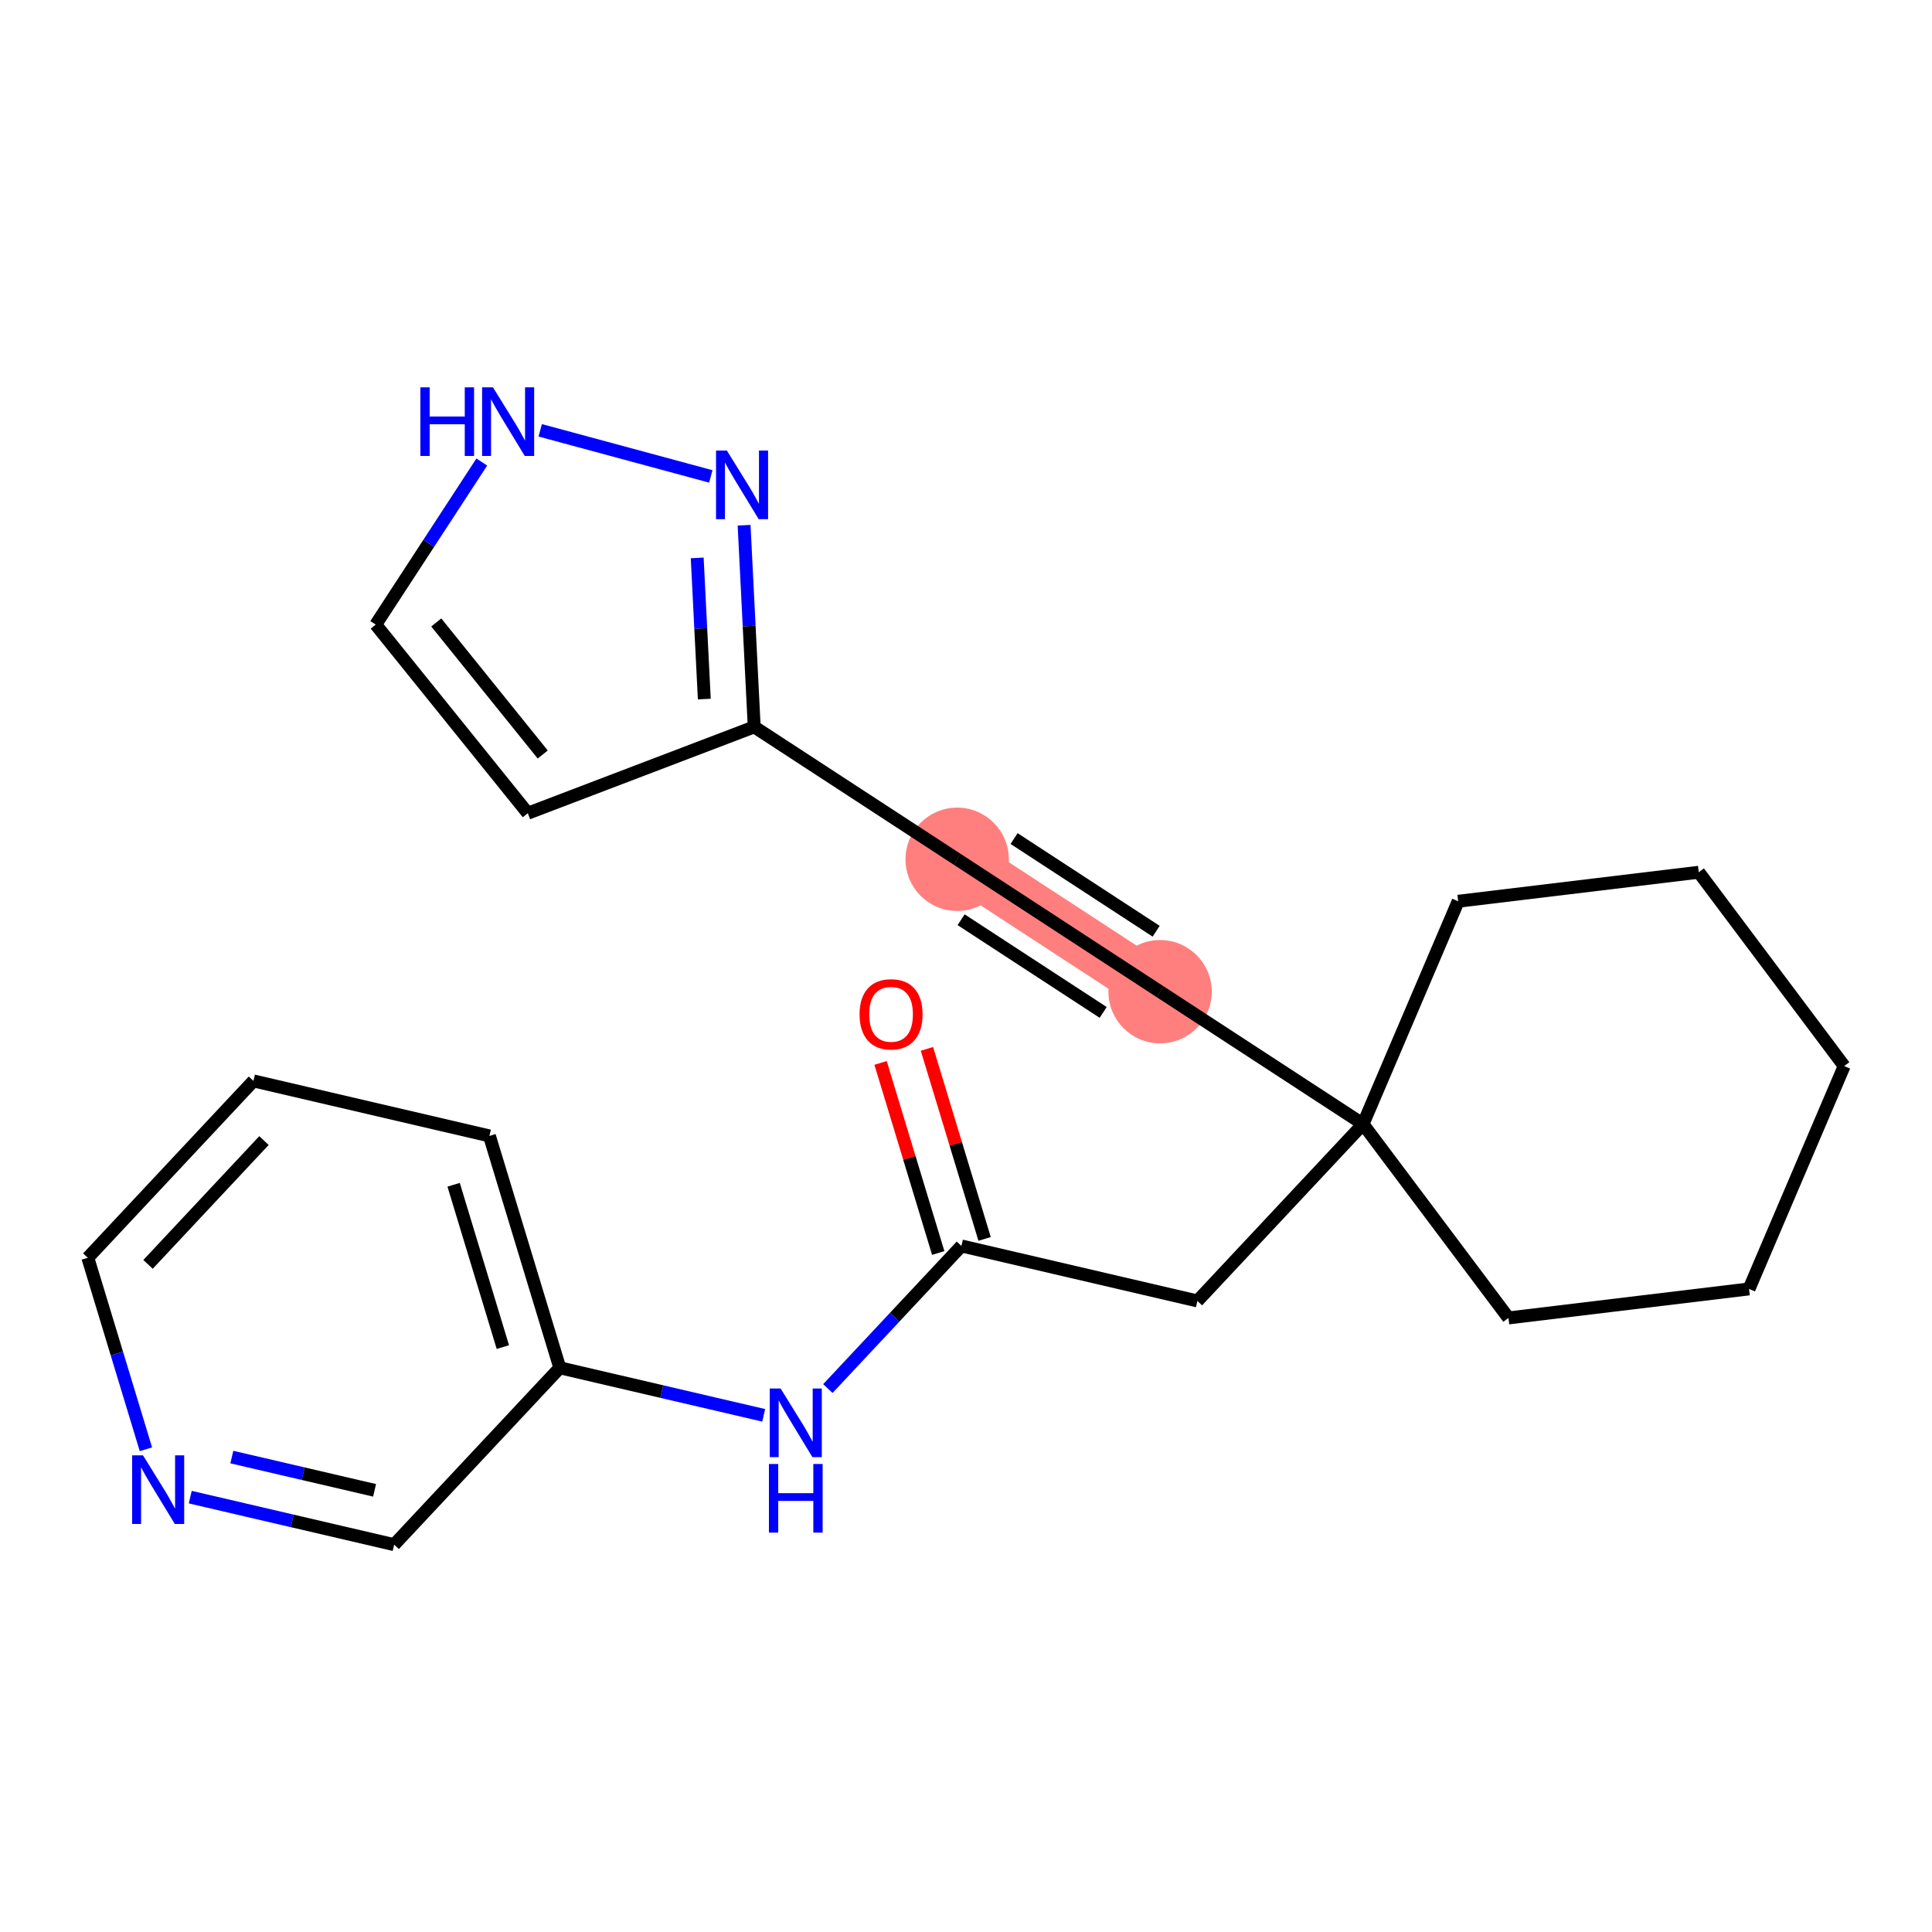 <?xml version='1.0' encoding='iso-8859-1'?>
<svg version='1.1' baseProfile='full'
              xmlns='http://www.w3.org/2000/svg'
                      xmlns:rdkit='http://www.rdkit.org/xml'
                      xmlns:xlink='http://www.w3.org/1999/xlink'
                  xml:space='preserve'
width='300px' height='300px' viewBox='0 0 300 300'>
<!-- END OF HEADER -->
<rect style='opacity:1.0;fill:#FFFFFF;stroke:none' width='300' height='300' x='0' y='0'> </rect>
<rect style='opacity:1.0;fill:#FFFFFF;stroke:none' width='300' height='300' x='0' y='0'> </rect>
<path d='M 180.14,153.99 L 148.628,133.429' style='fill:none;fill-rule:evenodd;stroke:#FF7F7F;stroke-width:8.0px;stroke-linecap:butt;stroke-linejoin:miter;stroke-opacity:1' />
<ellipse cx='180.14' cy='153.99' rx='7.525' ry='7.525'  style='fill:#FF7F7F;fill-rule:evenodd;stroke:#FF7F7F;stroke-width:1.0px;stroke-linecap:butt;stroke-linejoin:miter;stroke-opacity:1' />
<ellipse cx='148.628' cy='133.429' rx='7.525' ry='7.525'  style='fill:#FF7F7F;fill-rule:evenodd;stroke:#FF7F7F;stroke-width:1.0px;stroke-linecap:butt;stroke-linejoin:miter;stroke-opacity:1' />
<path class='bond-0 atom-0 atom-1' d='M 136.734,165.051 L 141.211,179.807' style='fill:none;fill-rule:evenodd;stroke:#FF0000;stroke-width:2.0px;stroke-linecap:butt;stroke-linejoin:miter;stroke-opacity:1' />
<path class='bond-0 atom-0 atom-1' d='M 141.211,179.807 L 145.688,194.563' style='fill:none;fill-rule:evenodd;stroke:#000000;stroke-width:2.0px;stroke-linecap:butt;stroke-linejoin:miter;stroke-opacity:1' />
<path class='bond-0 atom-0 atom-1' d='M 143.935,162.867 L 148.412,177.622' style='fill:none;fill-rule:evenodd;stroke:#FF0000;stroke-width:2.0px;stroke-linecap:butt;stroke-linejoin:miter;stroke-opacity:1' />
<path class='bond-0 atom-0 atom-1' d='M 148.412,177.622 L 152.889,192.378' style='fill:none;fill-rule:evenodd;stroke:#000000;stroke-width:2.0px;stroke-linecap:butt;stroke-linejoin:miter;stroke-opacity:1' />
<path class='bond-1 atom-1 atom-2' d='M 149.288,193.471 L 185.932,202.013' style='fill:none;fill-rule:evenodd;stroke:#000000;stroke-width:2.0px;stroke-linecap:butt;stroke-linejoin:miter;stroke-opacity:1' />
<path class='bond-15 atom-1 atom-16' d='M 149.288,193.471 L 138.919,204.543' style='fill:none;fill-rule:evenodd;stroke:#000000;stroke-width:2.0px;stroke-linecap:butt;stroke-linejoin:miter;stroke-opacity:1' />
<path class='bond-15 atom-1 atom-16' d='M 138.919,204.543 L 128.55,215.614' style='fill:none;fill-rule:evenodd;stroke:#0000FF;stroke-width:2.0px;stroke-linecap:butt;stroke-linejoin:miter;stroke-opacity:1' />
<path class='bond-2 atom-2 atom-3' d='M 185.932,202.013 L 211.652,174.55' style='fill:none;fill-rule:evenodd;stroke:#000000;stroke-width:2.0px;stroke-linecap:butt;stroke-linejoin:miter;stroke-opacity:1' />
<path class='bond-3 atom-3 atom-4' d='M 211.652,174.55 L 180.14,153.99' style='fill:none;fill-rule:evenodd;stroke:#000000;stroke-width:2.0px;stroke-linecap:butt;stroke-linejoin:miter;stroke-opacity:1' />
<path class='bond-10 atom-3 atom-11' d='M 211.652,174.55 L 234.232,204.648' style='fill:none;fill-rule:evenodd;stroke:#000000;stroke-width:2.0px;stroke-linecap:butt;stroke-linejoin:miter;stroke-opacity:1' />
<path class='bond-22 atom-15 atom-3' d='M 226.428,139.946 L 211.652,174.55' style='fill:none;fill-rule:evenodd;stroke:#000000;stroke-width:2.0px;stroke-linecap:butt;stroke-linejoin:miter;stroke-opacity:1' />
<path class='bond-4 atom-4 atom-5' d='M 180.14,153.99 L 148.628,133.429' style='fill:none;fill-rule:evenodd;stroke:#000000;stroke-width:2.0px;stroke-linecap:butt;stroke-linejoin:miter;stroke-opacity:1' />
<path class='bond-4 atom-4 atom-5' d='M 179.525,144.603 L 157.467,130.211' style='fill:none;fill-rule:evenodd;stroke:#000000;stroke-width:2.0px;stroke-linecap:butt;stroke-linejoin:miter;stroke-opacity:1' />
<path class='bond-4 atom-4 atom-5' d='M 171.301,157.208 L 149.242,142.816' style='fill:none;fill-rule:evenodd;stroke:#000000;stroke-width:2.0px;stroke-linecap:butt;stroke-linejoin:miter;stroke-opacity:1' />
<path class='bond-5 atom-5 atom-6' d='M 148.628,133.429 L 117.115,112.869' style='fill:none;fill-rule:evenodd;stroke:#000000;stroke-width:2.0px;stroke-linecap:butt;stroke-linejoin:miter;stroke-opacity:1' />
<path class='bond-6 atom-6 atom-7' d='M 117.115,112.869 L 81.959,126.278' style='fill:none;fill-rule:evenodd;stroke:#000000;stroke-width:2.0px;stroke-linecap:butt;stroke-linejoin:miter;stroke-opacity:1' />
<path class='bond-24 atom-10 atom-6' d='M 115.542,81.558 L 116.329,97.214' style='fill:none;fill-rule:evenodd;stroke:#0000FF;stroke-width:2.0px;stroke-linecap:butt;stroke-linejoin:miter;stroke-opacity:1' />
<path class='bond-24 atom-10 atom-6' d='M 116.329,97.214 L 117.115,112.869' style='fill:none;fill-rule:evenodd;stroke:#000000;stroke-width:2.0px;stroke-linecap:butt;stroke-linejoin:miter;stroke-opacity:1' />
<path class='bond-24 atom-10 atom-6' d='M 108.262,86.633 L 108.813,97.591' style='fill:none;fill-rule:evenodd;stroke:#0000FF;stroke-width:2.0px;stroke-linecap:butt;stroke-linejoin:miter;stroke-opacity:1' />
<path class='bond-24 atom-10 atom-6' d='M 108.813,97.591 L 109.364,108.55' style='fill:none;fill-rule:evenodd;stroke:#000000;stroke-width:2.0px;stroke-linecap:butt;stroke-linejoin:miter;stroke-opacity:1' />
<path class='bond-7 atom-7 atom-8' d='M 81.959,126.278 L 58.343,96.986' style='fill:none;fill-rule:evenodd;stroke:#000000;stroke-width:2.0px;stroke-linecap:butt;stroke-linejoin:miter;stroke-opacity:1' />
<path class='bond-7 atom-7 atom-8' d='M 84.275,117.161 L 67.744,96.656' style='fill:none;fill-rule:evenodd;stroke:#000000;stroke-width:2.0px;stroke-linecap:butt;stroke-linejoin:miter;stroke-opacity:1' />
<path class='bond-8 atom-8 atom-9' d='M 58.343,96.986 L 66.578,84.364' style='fill:none;fill-rule:evenodd;stroke:#000000;stroke-width:2.0px;stroke-linecap:butt;stroke-linejoin:miter;stroke-opacity:1' />
<path class='bond-8 atom-8 atom-9' d='M 66.578,84.364 L 74.813,71.742' style='fill:none;fill-rule:evenodd;stroke:#0000FF;stroke-width:2.0px;stroke-linecap:butt;stroke-linejoin:miter;stroke-opacity:1' />
<path class='bond-9 atom-9 atom-10' d='M 83.885,66.82 L 110.374,73.978' style='fill:none;fill-rule:evenodd;stroke:#0000FF;stroke-width:2.0px;stroke-linecap:butt;stroke-linejoin:miter;stroke-opacity:1' />
<path class='bond-11 atom-11 atom-12' d='M 234.232,204.648 L 271.588,200.143' style='fill:none;fill-rule:evenodd;stroke:#000000;stroke-width:2.0px;stroke-linecap:butt;stroke-linejoin:miter;stroke-opacity:1' />
<path class='bond-12 atom-12 atom-13' d='M 271.588,200.143 L 286.364,165.539' style='fill:none;fill-rule:evenodd;stroke:#000000;stroke-width:2.0px;stroke-linecap:butt;stroke-linejoin:miter;stroke-opacity:1' />
<path class='bond-13 atom-13 atom-14' d='M 286.364,165.539 L 263.784,135.441' style='fill:none;fill-rule:evenodd;stroke:#000000;stroke-width:2.0px;stroke-linecap:butt;stroke-linejoin:miter;stroke-opacity:1' />
<path class='bond-14 atom-14 atom-15' d='M 263.784,135.441 L 226.428,139.946' style='fill:none;fill-rule:evenodd;stroke:#000000;stroke-width:2.0px;stroke-linecap:butt;stroke-linejoin:miter;stroke-opacity:1' />
<path class='bond-16 atom-16 atom-17' d='M 118.586,219.772 L 102.755,216.082' style='fill:none;fill-rule:evenodd;stroke:#0000FF;stroke-width:2.0px;stroke-linecap:butt;stroke-linejoin:miter;stroke-opacity:1' />
<path class='bond-16 atom-16 atom-17' d='M 102.755,216.082 L 86.924,212.391' style='fill:none;fill-rule:evenodd;stroke:#000000;stroke-width:2.0px;stroke-linecap:butt;stroke-linejoin:miter;stroke-opacity:1' />
<path class='bond-17 atom-17 atom-18' d='M 86.924,212.391 L 76,176.385' style='fill:none;fill-rule:evenodd;stroke:#000000;stroke-width:2.0px;stroke-linecap:butt;stroke-linejoin:miter;stroke-opacity:1' />
<path class='bond-17 atom-17 atom-18' d='M 78.084,209.175 L 70.438,183.971' style='fill:none;fill-rule:evenodd;stroke:#000000;stroke-width:2.0px;stroke-linecap:butt;stroke-linejoin:miter;stroke-opacity:1' />
<path class='bond-23 atom-22 atom-17' d='M 61.204,239.854 L 86.924,212.391' style='fill:none;fill-rule:evenodd;stroke:#000000;stroke-width:2.0px;stroke-linecap:butt;stroke-linejoin:miter;stroke-opacity:1' />
<path class='bond-18 atom-18 atom-19' d='M 76,176.385 L 39.356,167.843' style='fill:none;fill-rule:evenodd;stroke:#000000;stroke-width:2.0px;stroke-linecap:butt;stroke-linejoin:miter;stroke-opacity:1' />
<path class='bond-19 atom-19 atom-20' d='M 39.356,167.843 L 13.636,195.306' style='fill:none;fill-rule:evenodd;stroke:#000000;stroke-width:2.0px;stroke-linecap:butt;stroke-linejoin:miter;stroke-opacity:1' />
<path class='bond-19 atom-19 atom-20' d='M 40.991,177.106 L 22.987,196.33' style='fill:none;fill-rule:evenodd;stroke:#000000;stroke-width:2.0px;stroke-linecap:butt;stroke-linejoin:miter;stroke-opacity:1' />
<path class='bond-20 atom-20 atom-21' d='M 13.636,195.306 L 18.147,210.175' style='fill:none;fill-rule:evenodd;stroke:#000000;stroke-width:2.0px;stroke-linecap:butt;stroke-linejoin:miter;stroke-opacity:1' />
<path class='bond-20 atom-20 atom-21' d='M 18.147,210.175 L 22.658,225.043' style='fill:none;fill-rule:evenodd;stroke:#0000FF;stroke-width:2.0px;stroke-linecap:butt;stroke-linejoin:miter;stroke-opacity:1' />
<path class='bond-21 atom-21 atom-22' d='M 29.542,232.473 L 45.373,236.164' style='fill:none;fill-rule:evenodd;stroke:#0000FF;stroke-width:2.0px;stroke-linecap:butt;stroke-linejoin:miter;stroke-opacity:1' />
<path class='bond-21 atom-21 atom-22' d='M 45.373,236.164 L 61.204,239.854' style='fill:none;fill-rule:evenodd;stroke:#000000;stroke-width:2.0px;stroke-linecap:butt;stroke-linejoin:miter;stroke-opacity:1' />
<path class='bond-21 atom-21 atom-22' d='M 36,226.252 L 47.081,228.835' style='fill:none;fill-rule:evenodd;stroke:#0000FF;stroke-width:2.0px;stroke-linecap:butt;stroke-linejoin:miter;stroke-opacity:1' />
<path class='bond-21 atom-21 atom-22' d='M 47.081,228.835 L 58.163,231.418' style='fill:none;fill-rule:evenodd;stroke:#000000;stroke-width:2.0px;stroke-linecap:butt;stroke-linejoin:miter;stroke-opacity:1' />
<path  class='atom-0' d='M 133.473 157.495
Q 133.473 154.936, 134.737 153.506
Q 136.001 152.077, 138.364 152.077
Q 140.727 152.077, 141.992 153.506
Q 143.256 154.936, 143.256 157.495
Q 143.256 160.084, 141.976 161.558
Q 140.697 163.018, 138.364 163.018
Q 136.016 163.018, 134.737 161.558
Q 133.473 160.099, 133.473 157.495
M 138.364 161.814
Q 139.99 161.814, 140.863 160.731
Q 141.751 159.632, 141.751 157.495
Q 141.751 155.403, 140.863 154.349
Q 139.99 153.281, 138.364 153.281
Q 136.739 153.281, 135.851 154.334
Q 134.978 155.388, 134.978 157.495
Q 134.978 159.647, 135.851 160.731
Q 136.739 161.814, 138.364 161.814
' fill='#FF0000'/>
<path  class='atom-9' d='M 65.275 60.146
L 66.72 60.146
L 66.72 64.676
L 72.168 64.676
L 72.168 60.146
L 73.613 60.146
L 73.613 70.801
L 72.168 70.801
L 72.168 65.88
L 66.72 65.88
L 66.72 70.801
L 65.275 70.801
L 65.275 60.146
' fill='#0000FF'/>
<path  class='atom-9' d='M 76.548 60.146
L 80.04 65.79
Q 80.386 66.346, 80.943 67.355
Q 81.499 68.363, 81.529 68.423
L 81.529 60.146
L 82.944 60.146
L 82.944 70.801
L 81.484 70.801
L 77.737 64.631
Q 77.3 63.908, 76.834 63.08
Q 76.382 62.253, 76.247 61.997
L 76.247 70.801
L 74.862 70.801
L 74.862 60.146
L 76.548 60.146
' fill='#0000FF'/>
<path  class='atom-10' d='M 112.871 69.962
L 116.363 75.606
Q 116.709 76.163, 117.266 77.171
Q 117.823 78.18, 117.853 78.24
L 117.853 69.962
L 119.268 69.962
L 119.268 80.618
L 117.808 80.618
L 114.06 74.447
Q 113.624 73.725, 113.157 72.897
Q 112.706 72.069, 112.57 71.813
L 112.57 80.618
L 111.186 80.618
L 111.186 69.962
L 112.871 69.962
' fill='#0000FF'/>
<path  class='atom-16' d='M 121.213 215.606
L 124.704 221.25
Q 125.051 221.807, 125.607 222.815
Q 126.164 223.824, 126.194 223.884
L 126.194 215.606
L 127.609 215.606
L 127.609 226.262
L 126.149 226.262
L 122.402 220.091
Q 121.965 219.369, 121.499 218.541
Q 121.047 217.713, 120.912 217.457
L 120.912 226.262
L 119.527 226.262
L 119.527 215.606
L 121.213 215.606
' fill='#0000FF'/>
<path  class='atom-16' d='M 119.399 227.327
L 120.844 227.327
L 120.844 231.858
L 126.292 231.858
L 126.292 227.327
L 127.737 227.327
L 127.737 237.983
L 126.292 237.983
L 126.292 233.062
L 120.844 233.062
L 120.844 237.983
L 119.399 237.983
L 119.399 227.327
' fill='#0000FF'/>
<path  class='atom-21' d='M 22.205 225.984
L 25.697 231.628
Q 26.043 232.185, 26.599 233.193
Q 27.156 234.202, 27.186 234.262
L 27.186 225.984
L 28.601 225.984
L 28.601 236.64
L 27.141 236.64
L 23.394 230.469
Q 22.957 229.747, 22.491 228.919
Q 22.039 228.091, 21.904 227.835
L 21.904 236.64
L 20.519 236.64
L 20.519 225.984
L 22.205 225.984
' fill='#0000FF'/>
</svg>
